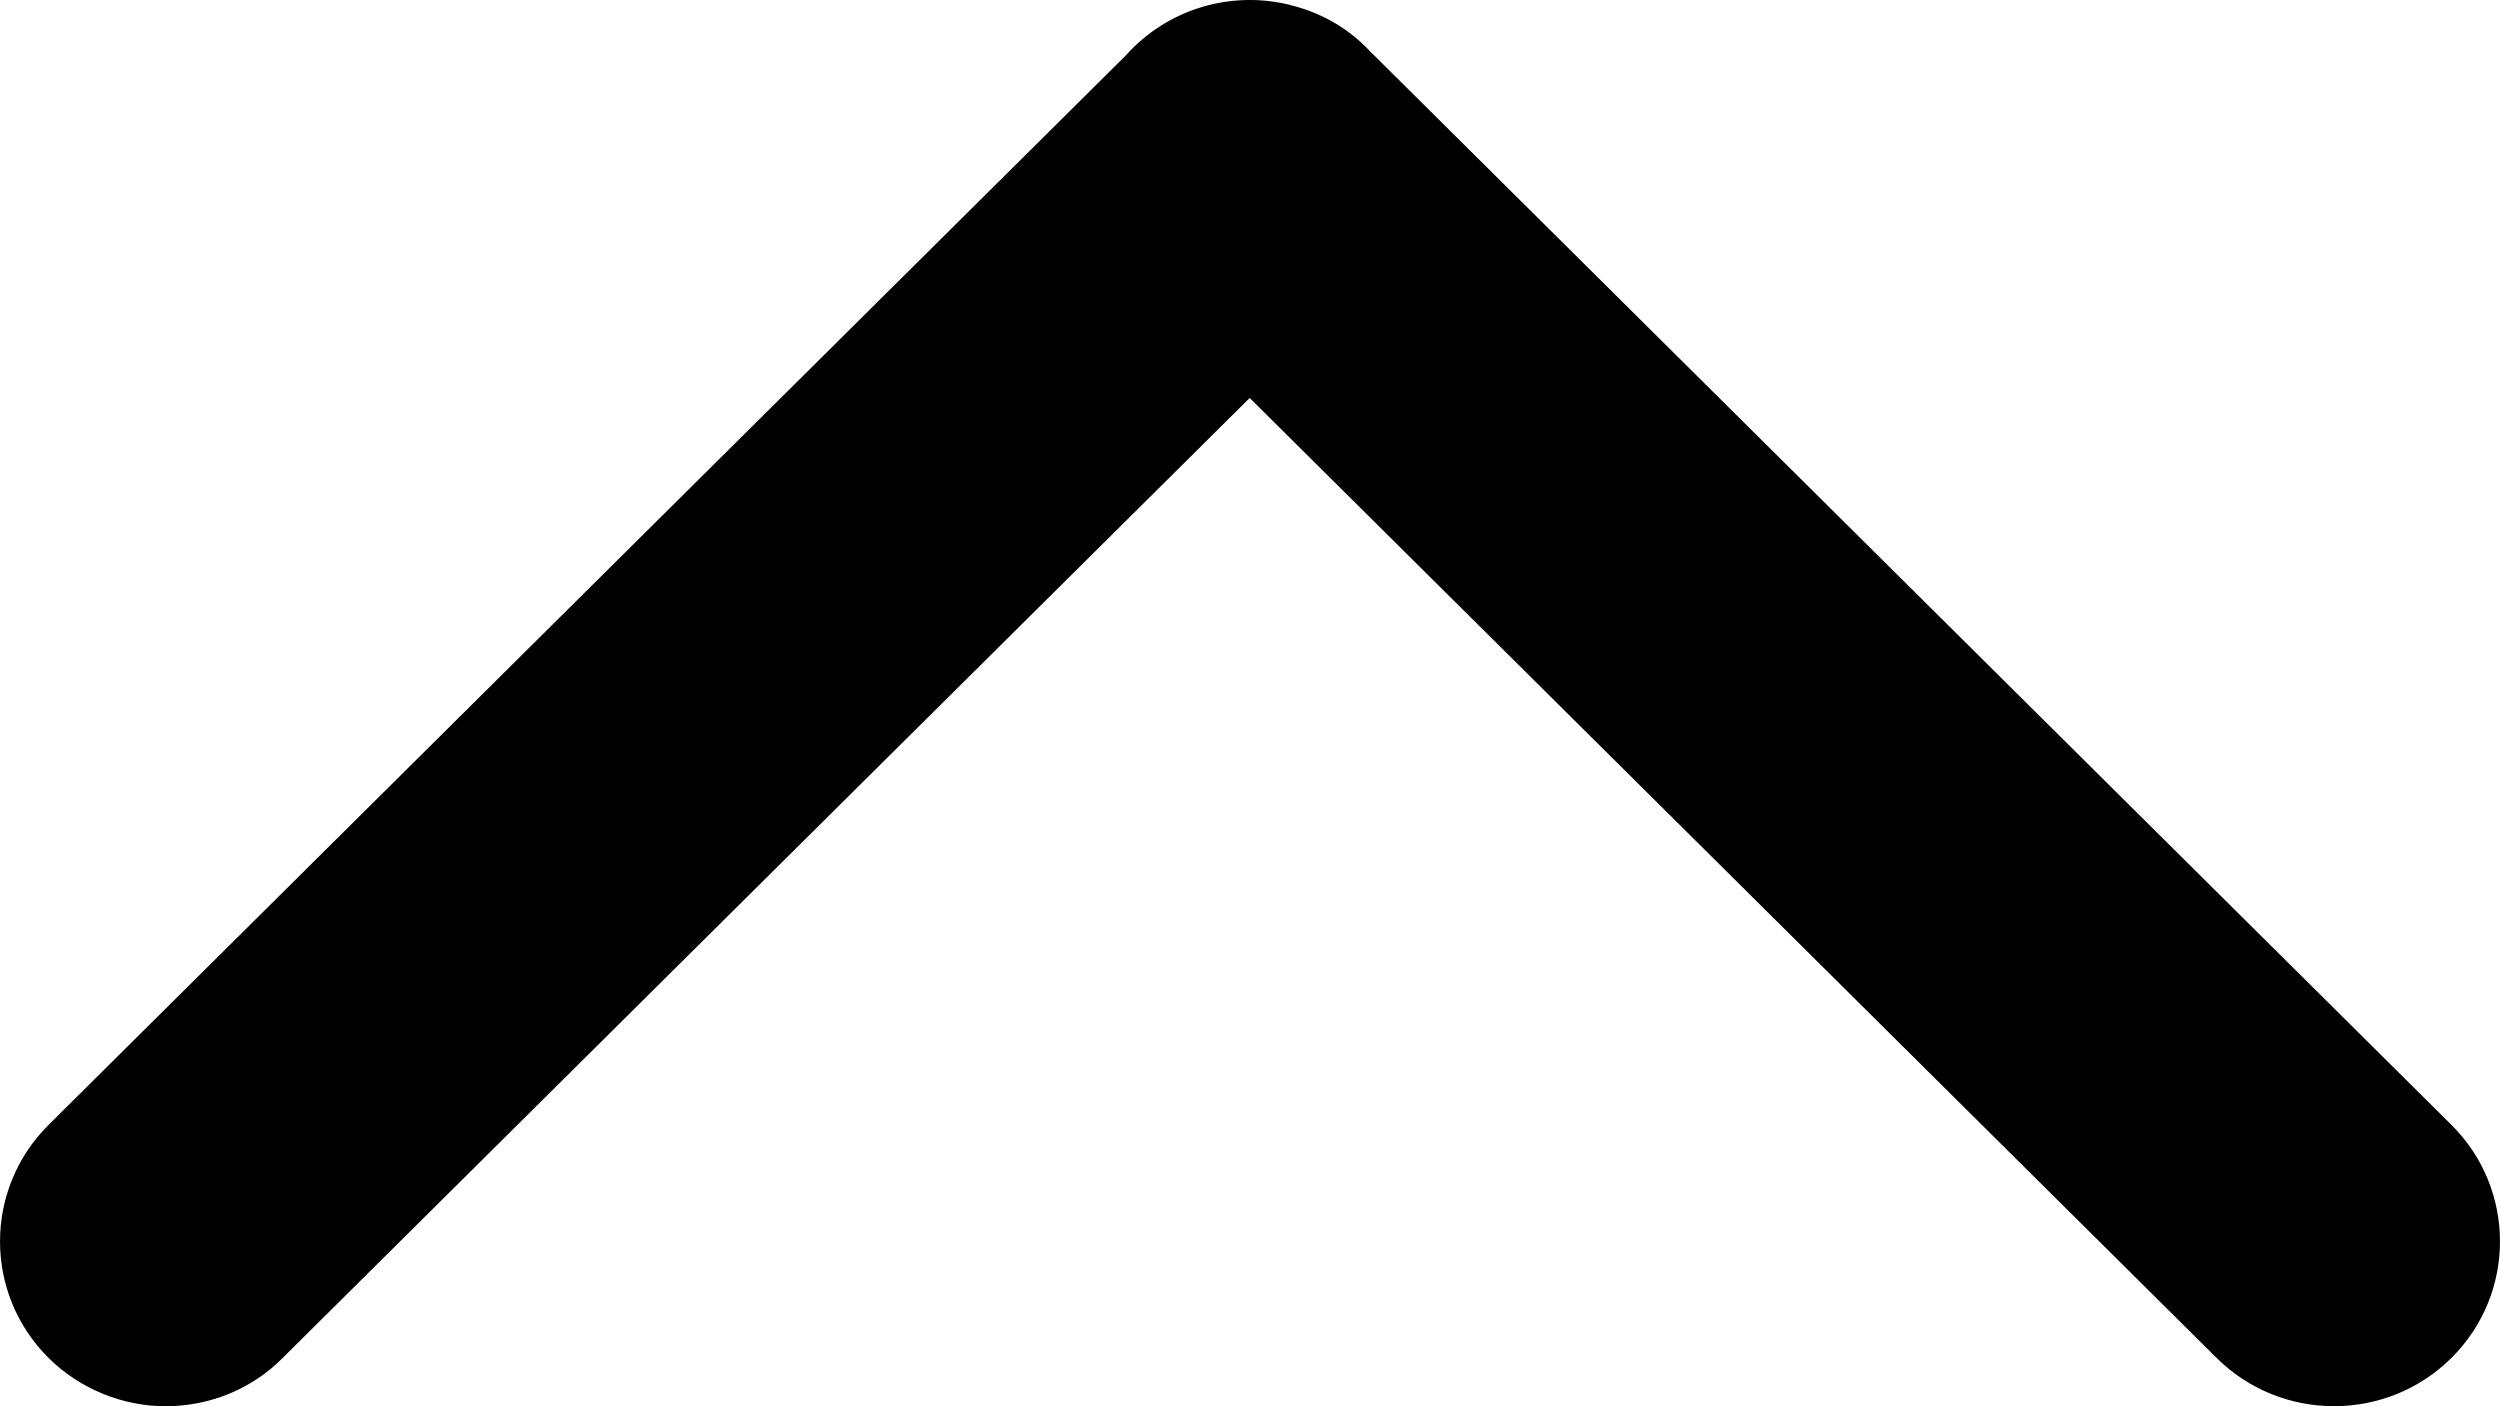 <svg width="32" height="18" viewBox="0 0 32 18" fill="none" xmlns="http://www.w3.org/2000/svg">
<path d="M16.513 0.063C15.739 -0.129 14.931 0.126 14.413 0.707L0.622 14.398C-0.207 15.222 -0.207 16.558 0.622 17.382C1.03 17.787 1.581 18 2.12 18C2.659 18 3.21 17.795 3.618 17.382L15.996 5.094L28.373 17.382C29.202 18.205 30.549 18.205 31.378 17.382C32.207 16.558 32.207 15.222 31.378 14.398L17.532 0.652C17.263 0.364 16.909 0.159 16.509 0.063L16.513 0.063Z" fill="black"/>
</svg>
